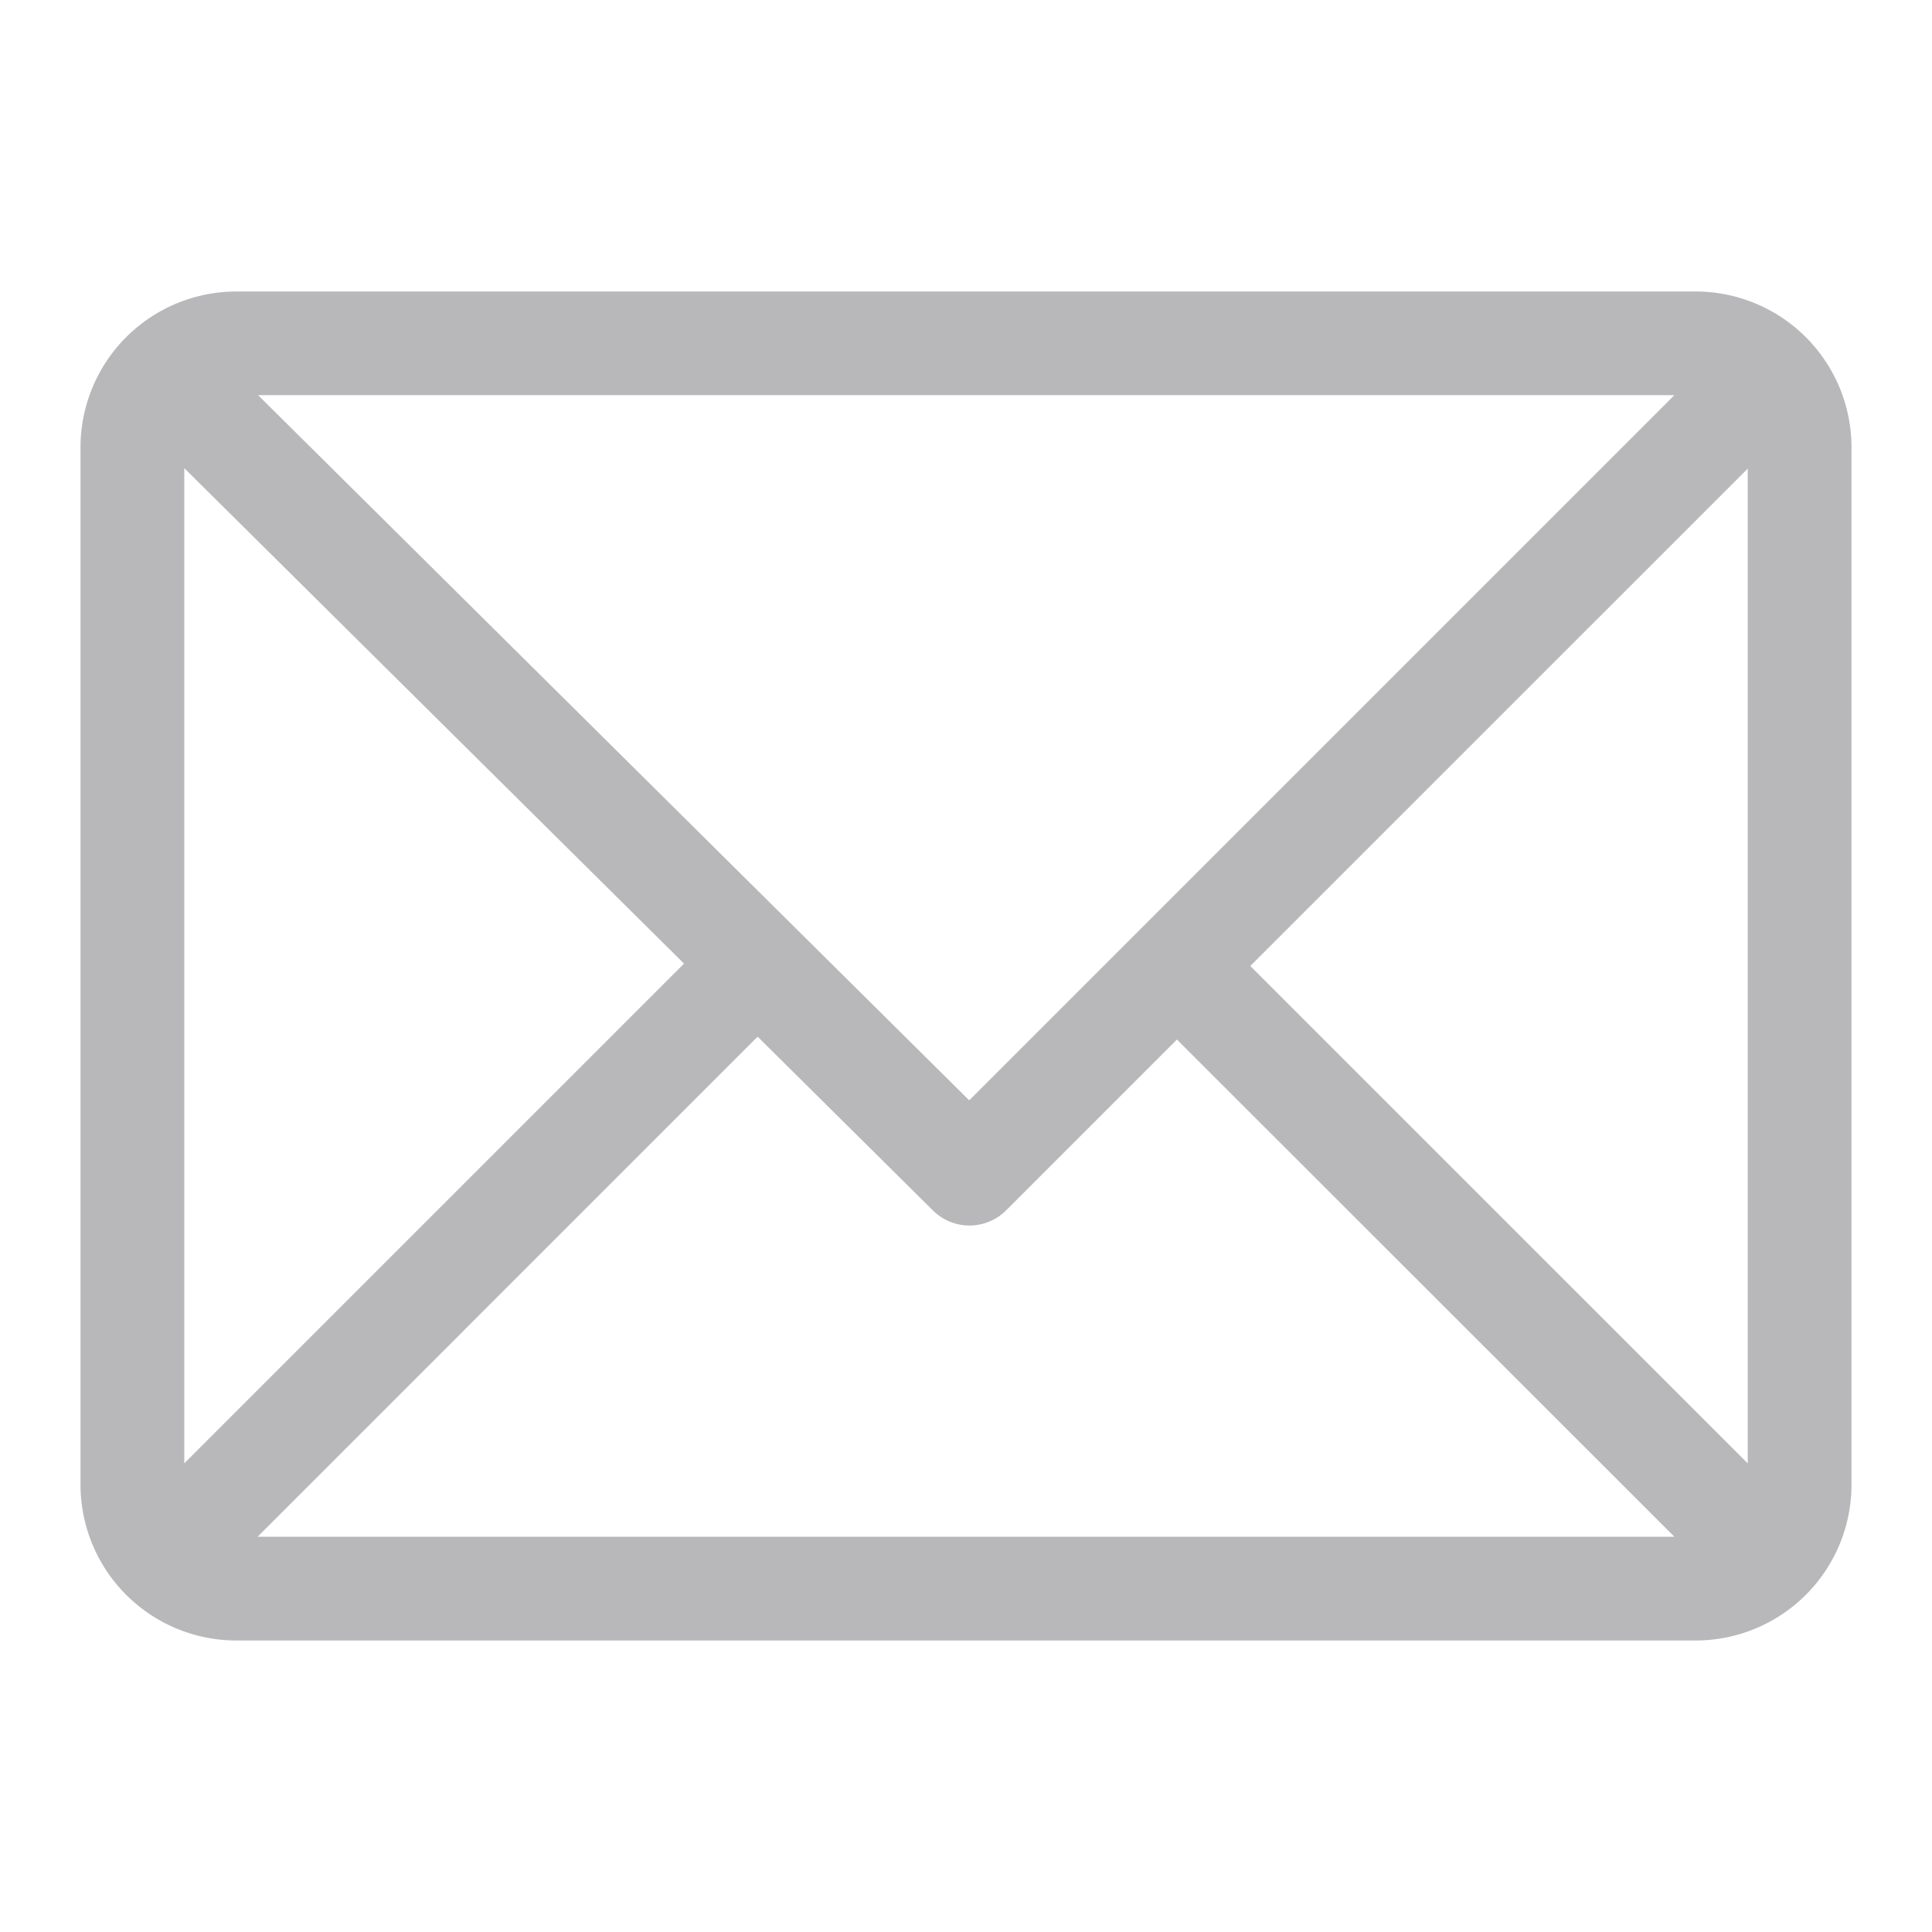 <svg id="Capa_1" data-name="Capa 1" xmlns="http://www.w3.org/2000/svg" viewBox="0 0 600 600"><defs><style>.cls-1{opacity:0.5;}.cls-2{fill:#717175;}</style></defs><title>MAIL</title><g class="cls-1"><path class="cls-2" d="M575,138.87a48.42,48.42,0,0,0-48.34-48.34H73.34A48.42,48.42,0,0,0,25,138.87V461.13a48.42,48.42,0,0,0,48.34,48.34H526.66A48.42,48.42,0,0,0,575,461.13ZM57.23,145.39l155.2,153.87L57.23,454.46ZM301,341.72l-220.85-219H520Zm-65.71-19.77,54.42,53.95a16.11,16.11,0,0,0,22.74,0l53.06-53.06L520,477.25H80Zm153-21.95L542.77,145.54V454.46Z"/></g></svg>